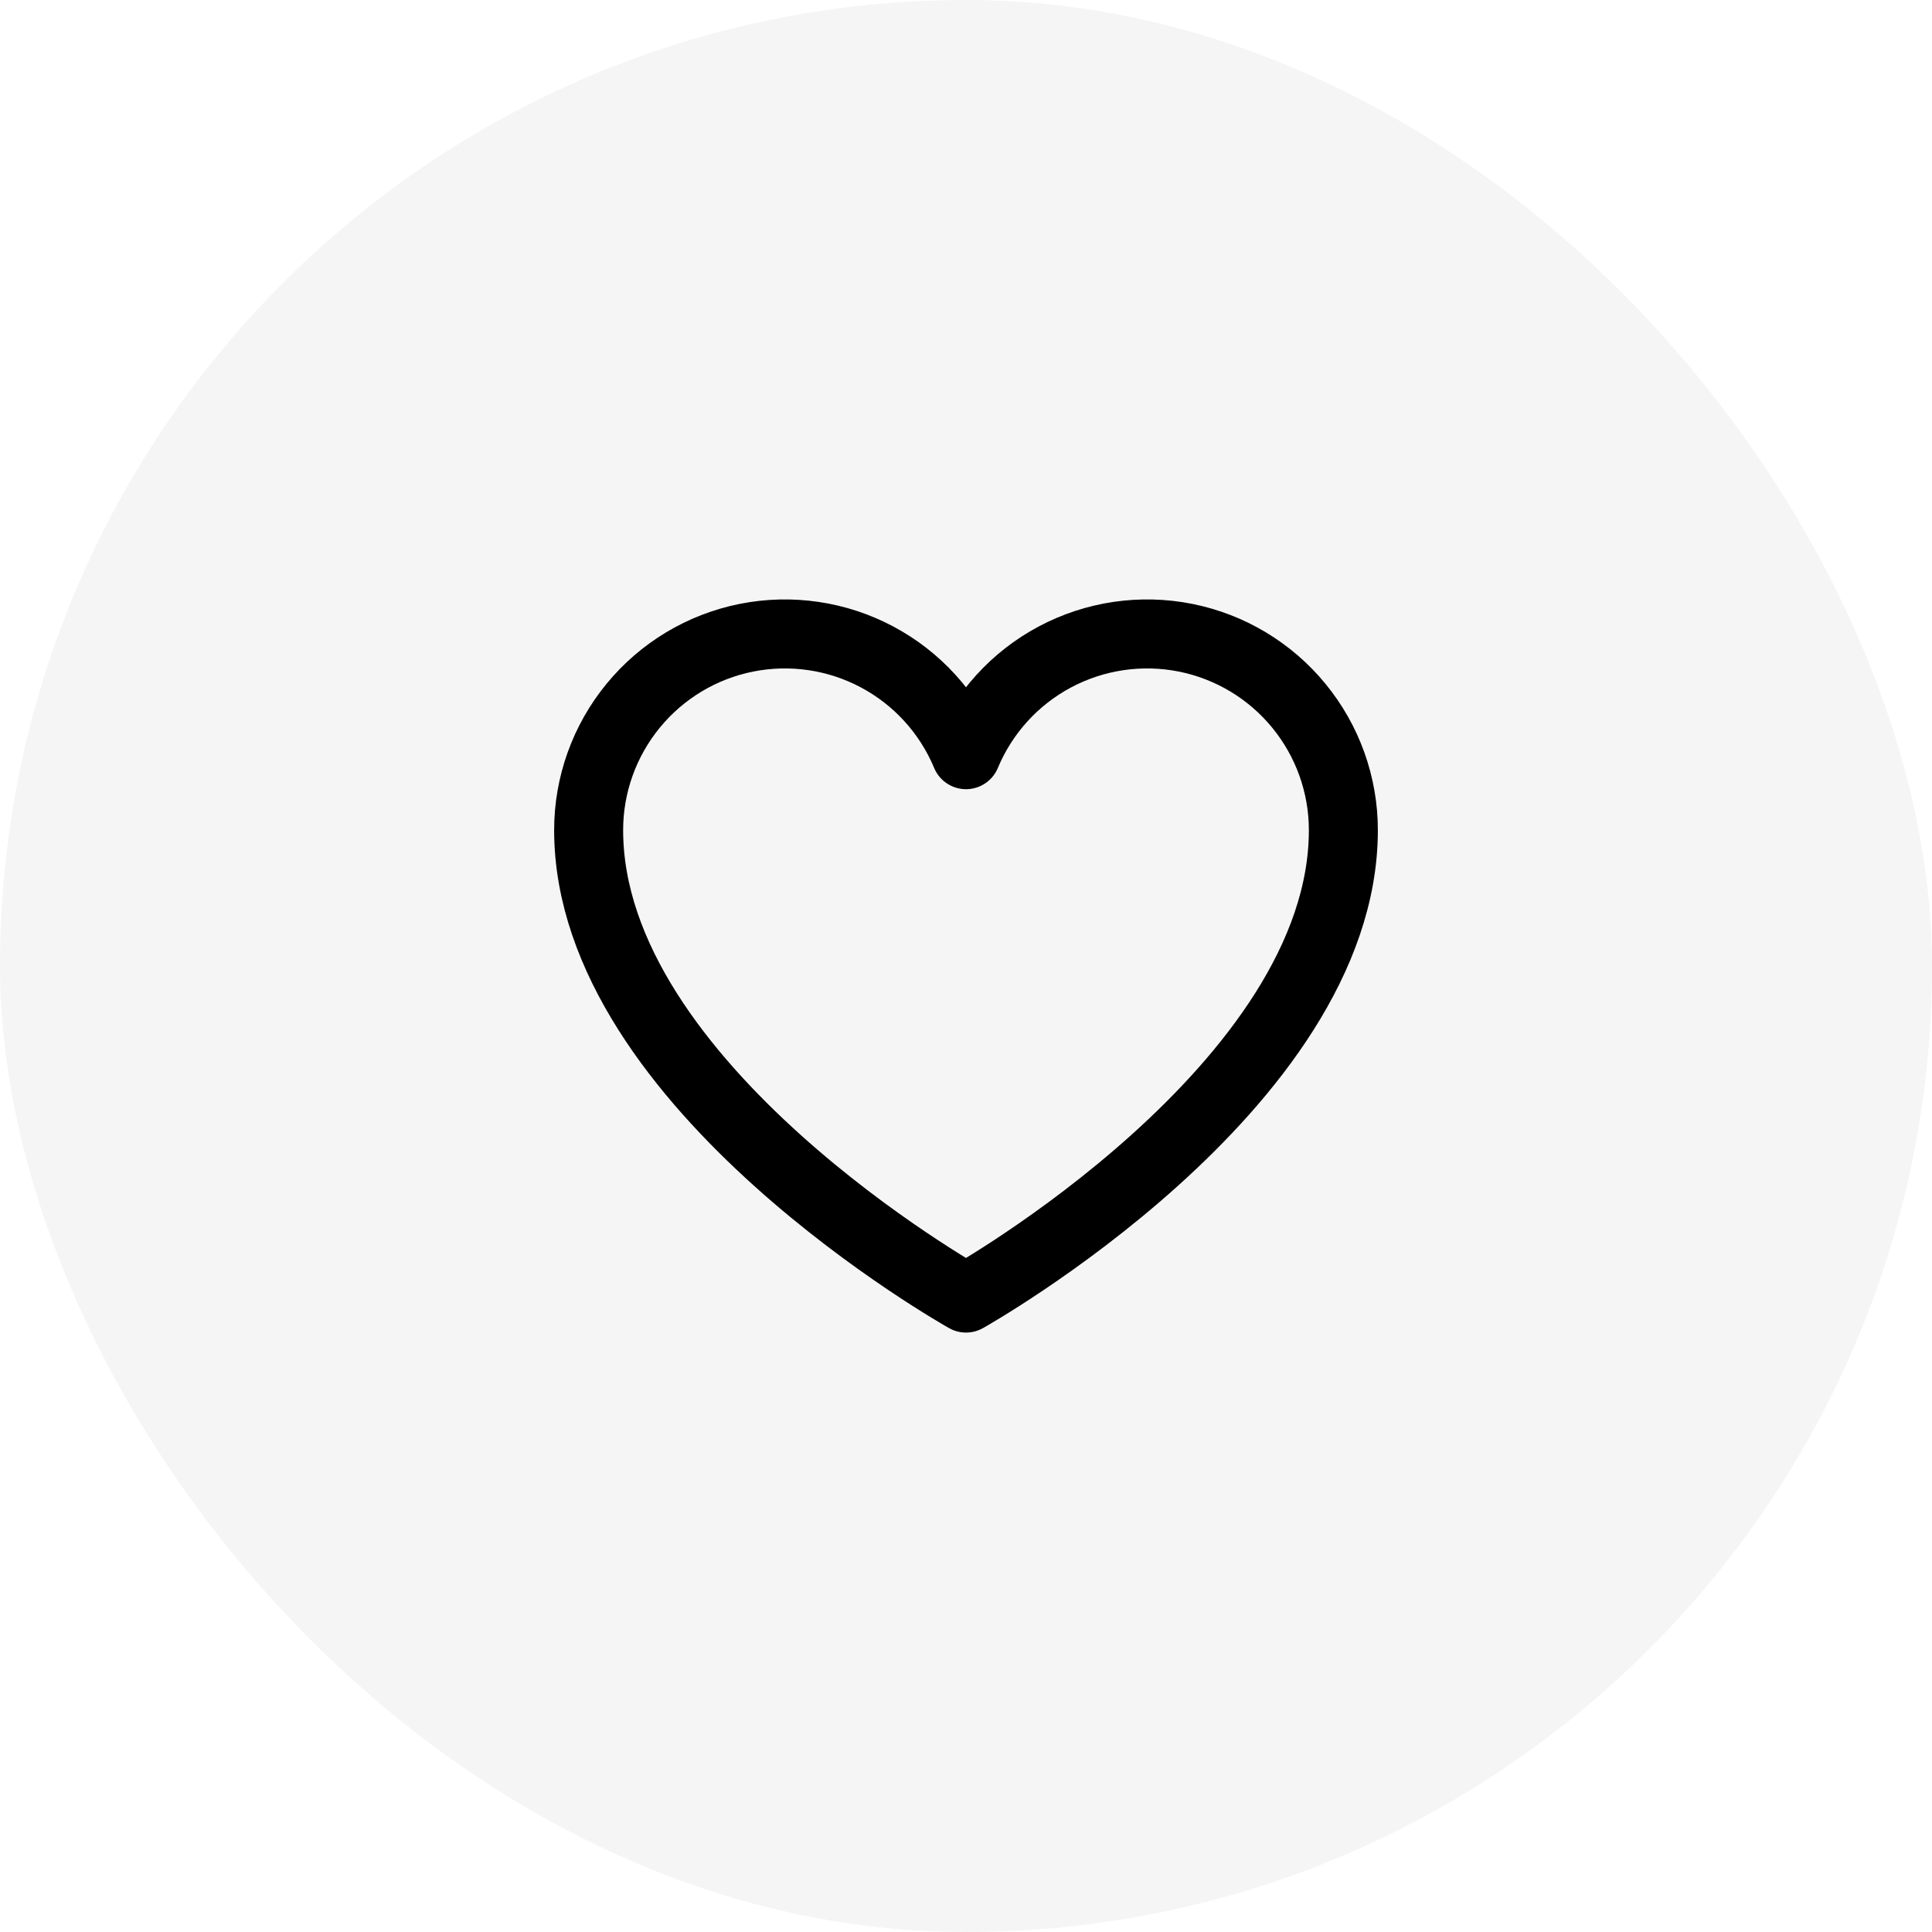 <svg width="56" height="56" viewBox="0 0 56 56" fill="none" xmlns="http://www.w3.org/2000/svg">
<rect width="56" height="56" rx="28" fill="black" fill-opacity="0.04"/>
<path d="M28 37.625C28 37.625 17.062 31.5 17.062 24.062C17.062 22.748 17.518 21.474 18.352 20.457C19.185 19.44 20.345 18.743 21.635 18.485C22.924 18.228 24.263 18.424 25.423 19.042C26.584 19.66 27.494 20.661 28 21.875V21.875C28.506 20.661 29.416 19.66 30.577 19.042C31.737 18.424 33.076 18.228 34.365 18.485C35.655 18.743 36.815 19.44 37.648 20.457C38.482 21.474 38.938 22.748 38.938 24.062C38.938 31.5 28 37.625 28 37.625Z" stroke="black" stroke-width="2" stroke-linecap="round" stroke-linejoin="round"/>
</svg>

